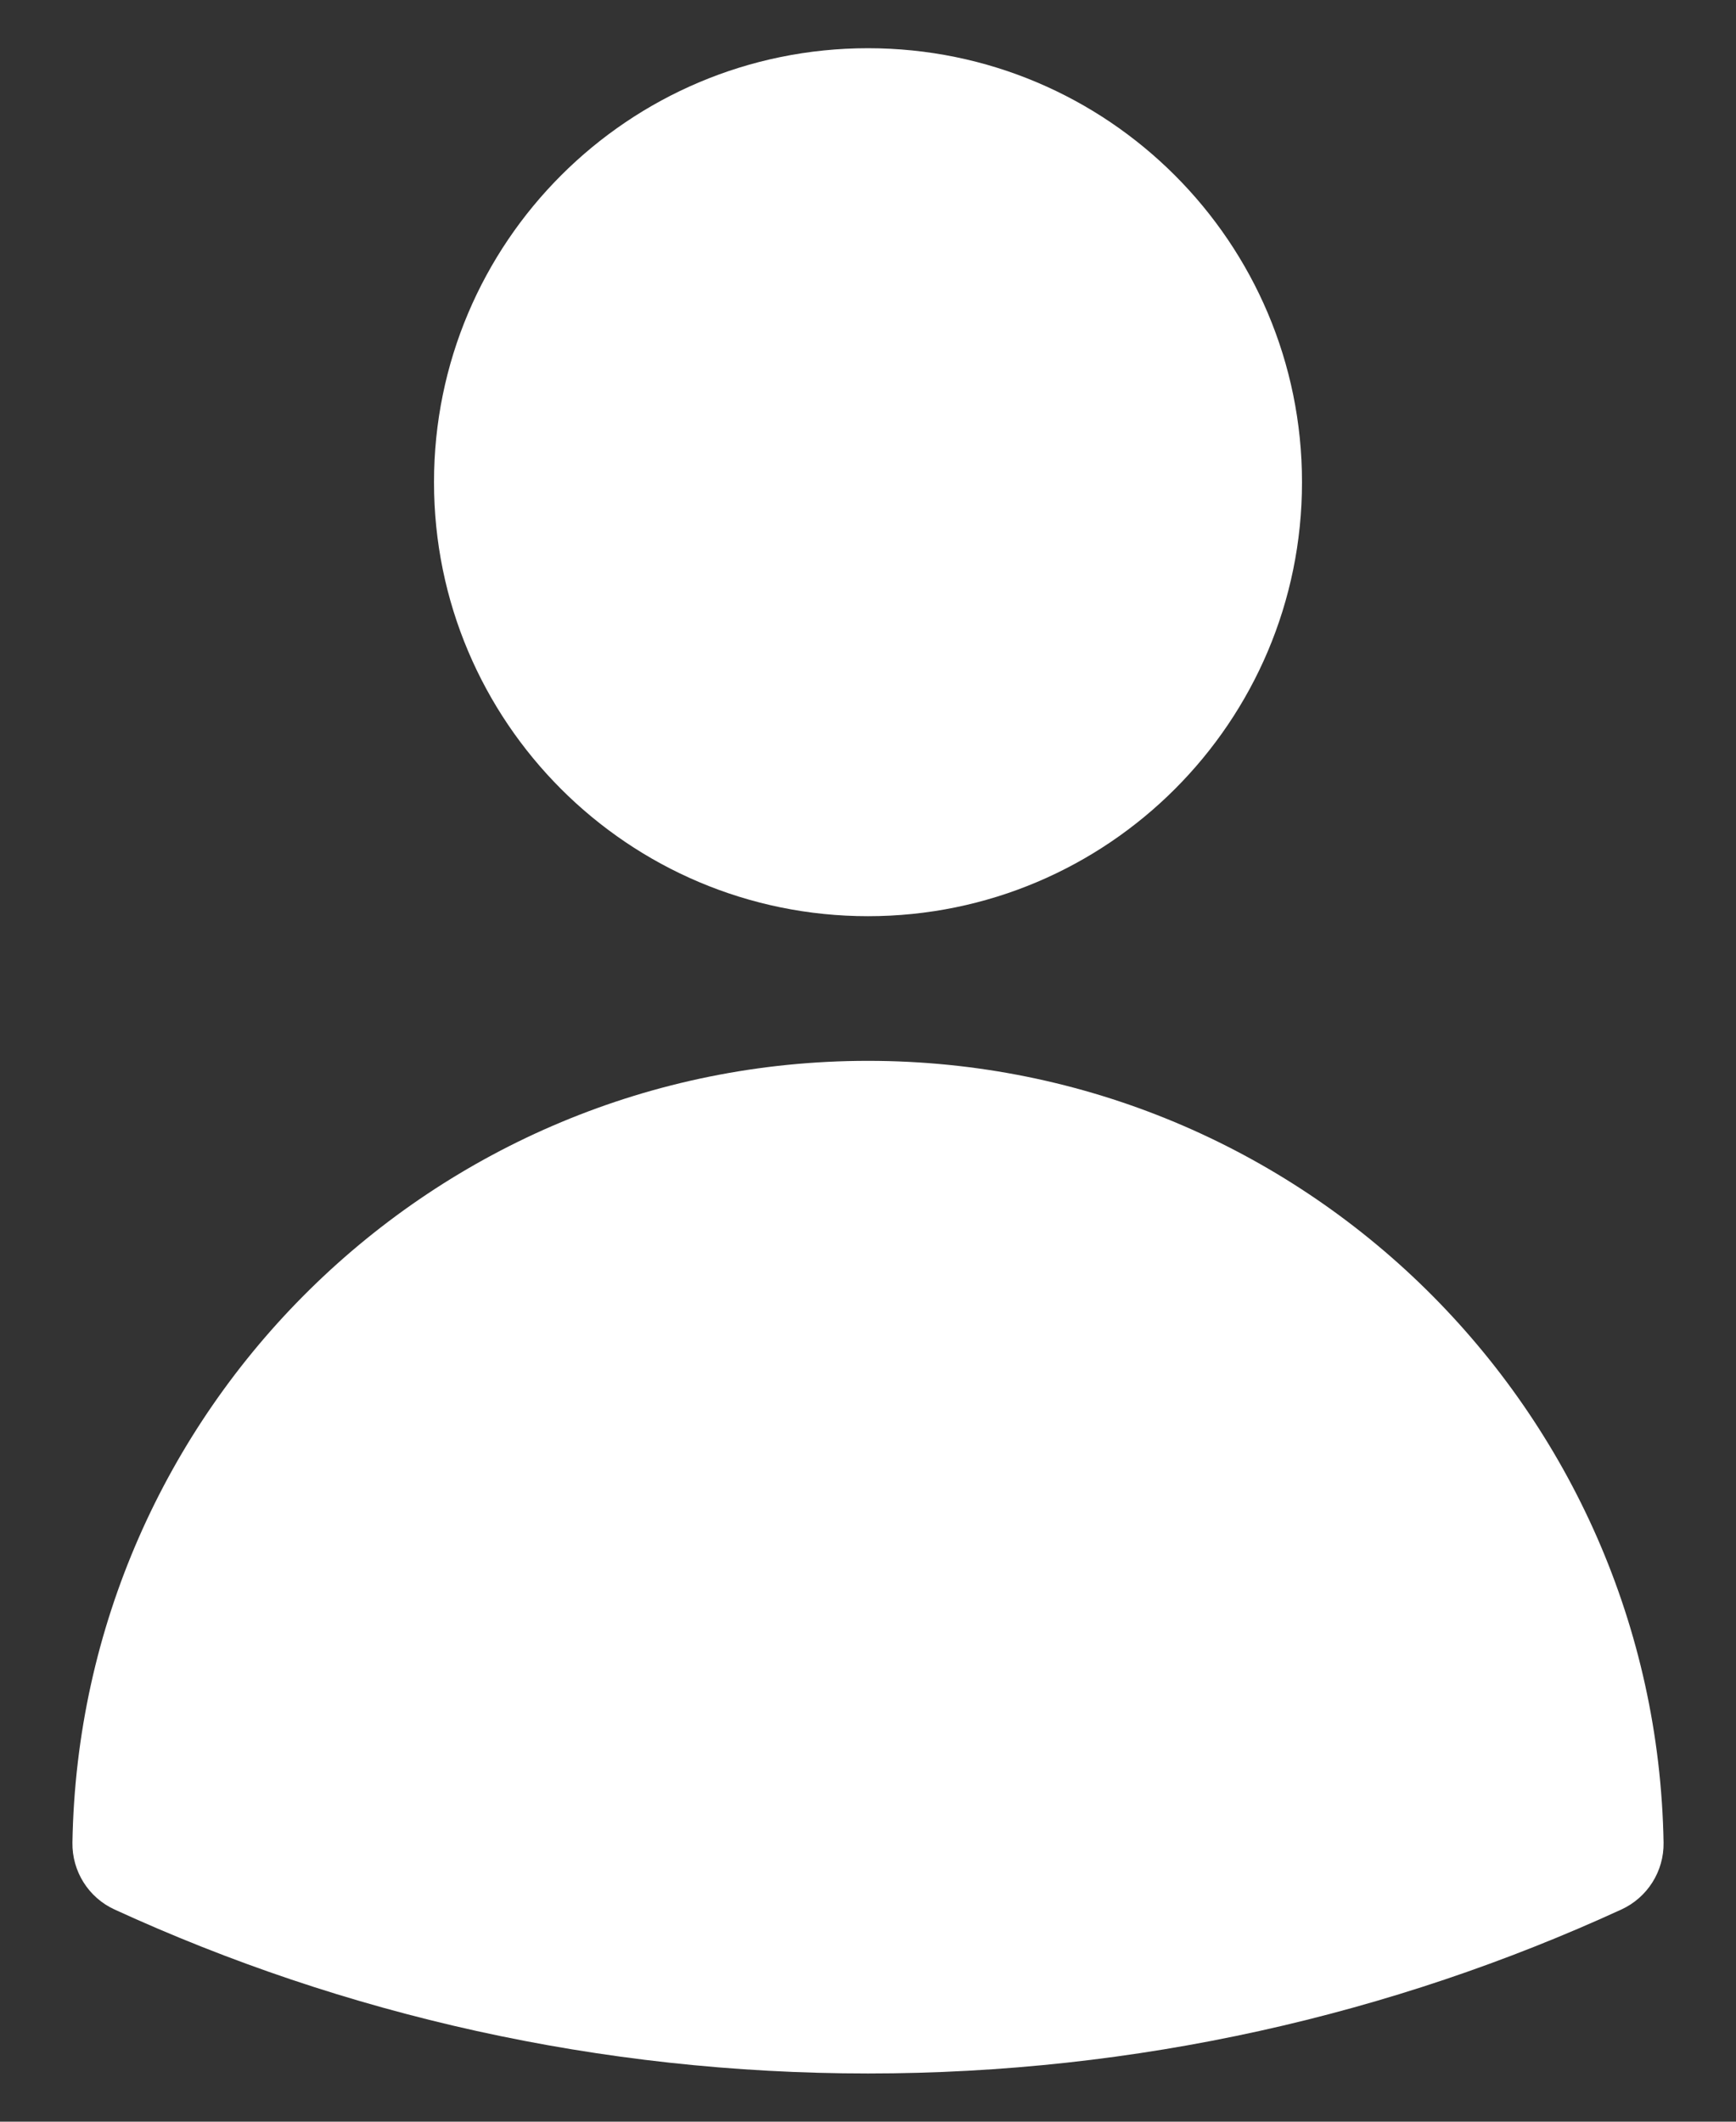 <svg width="18" height="22" viewBox="0 0 18 22" fill="none" xmlns="http://www.w3.org/2000/svg">
<rect x="0" y="0" width="18" height="22" fill="#333333" stroke="none"/>
<path fill-rule="evenodd" clip-rule="evenodd" d="M4.5 5C4.5 2.515 6.515 0.5 9 0.5C11.485 0.5 13.5 2.515 13.5 5C13.5 7.485 11.485 9.5 9 9.5C6.515 9.5 4.5 7.485 4.5 5Z" fill="white"/>
<path fill-rule="evenodd" clip-rule="evenodd" d="M0.751 19.105C0.828 14.616 4.492 11 9 11C13.508 11 17.171 14.616 17.249 19.106C17.254 19.403 17.082 19.676 16.811 19.8C14.433 20.892 11.786 21.5 9 21.5C6.214 21.5 3.567 20.892 1.188 19.8C0.917 19.676 0.746 19.403 0.751 19.105Z" fill="white"/>
</svg>
